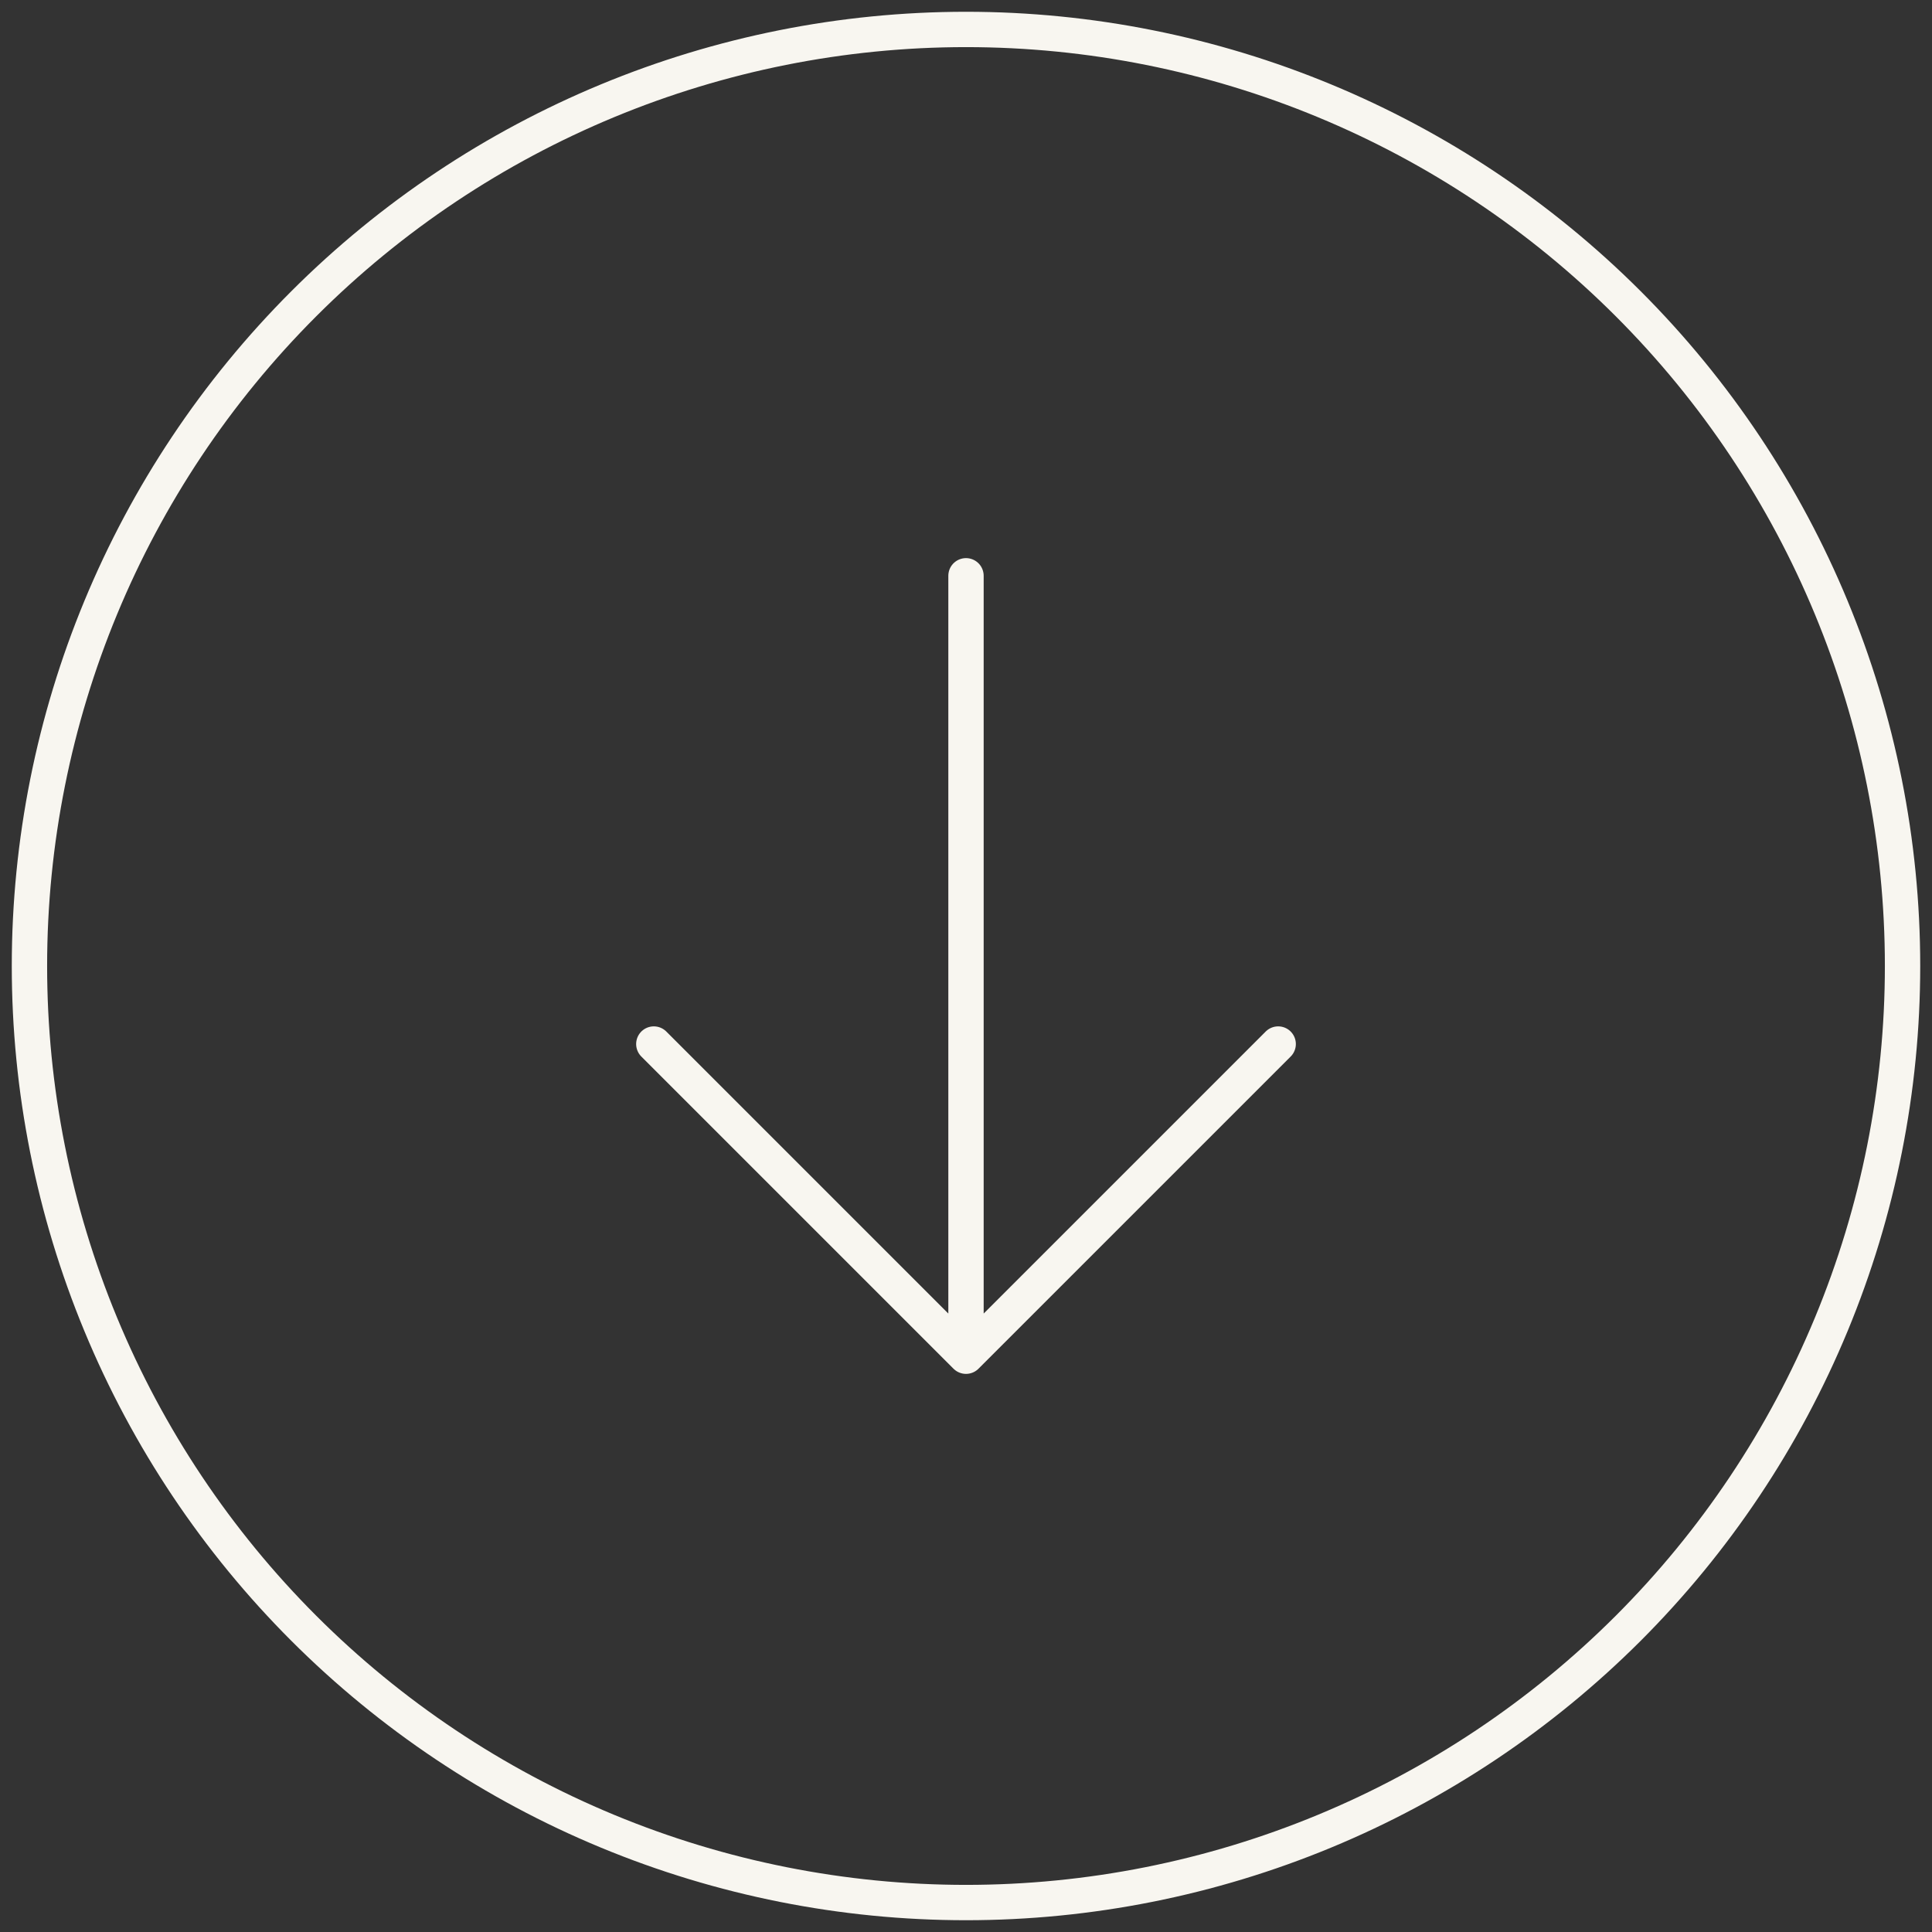 <svg width="82" height="82" viewBox="0 0 82 82" fill="none" xmlns="http://www.w3.org/2000/svg">
<rect x="0" y="0" width="82" height="82" fill="#333333" stroke="none"/>
<path d="M27.75 44.312L41 57.562M41 57.562L54.25 44.312M41 57.562V24.438M80.75 41C80.75 46.22 79.722 51.389 77.724 56.212C75.727 61.034 72.799 65.416 69.108 69.108C65.416 72.799 61.034 75.727 56.212 77.724C51.389 79.722 46.22 80.75 41 80.75C35.78 80.75 30.611 79.722 25.788 77.724C20.966 75.727 16.584 72.799 12.893 69.108C9.201 65.416 6.273 61.034 4.276 56.212C2.278 51.389 1.25 46.22 1.25 41C1.25 30.458 5.438 20.347 12.893 12.893C20.347 5.438 30.458 1.25 41 1.25C51.542 1.25 61.653 5.438 69.108 12.893C76.562 20.347 80.75 30.458 80.75 41Z" stroke="#F8F6F0" stroke-width="1.5" stroke-linecap="round" stroke-linejoin="round"/>
</svg>
